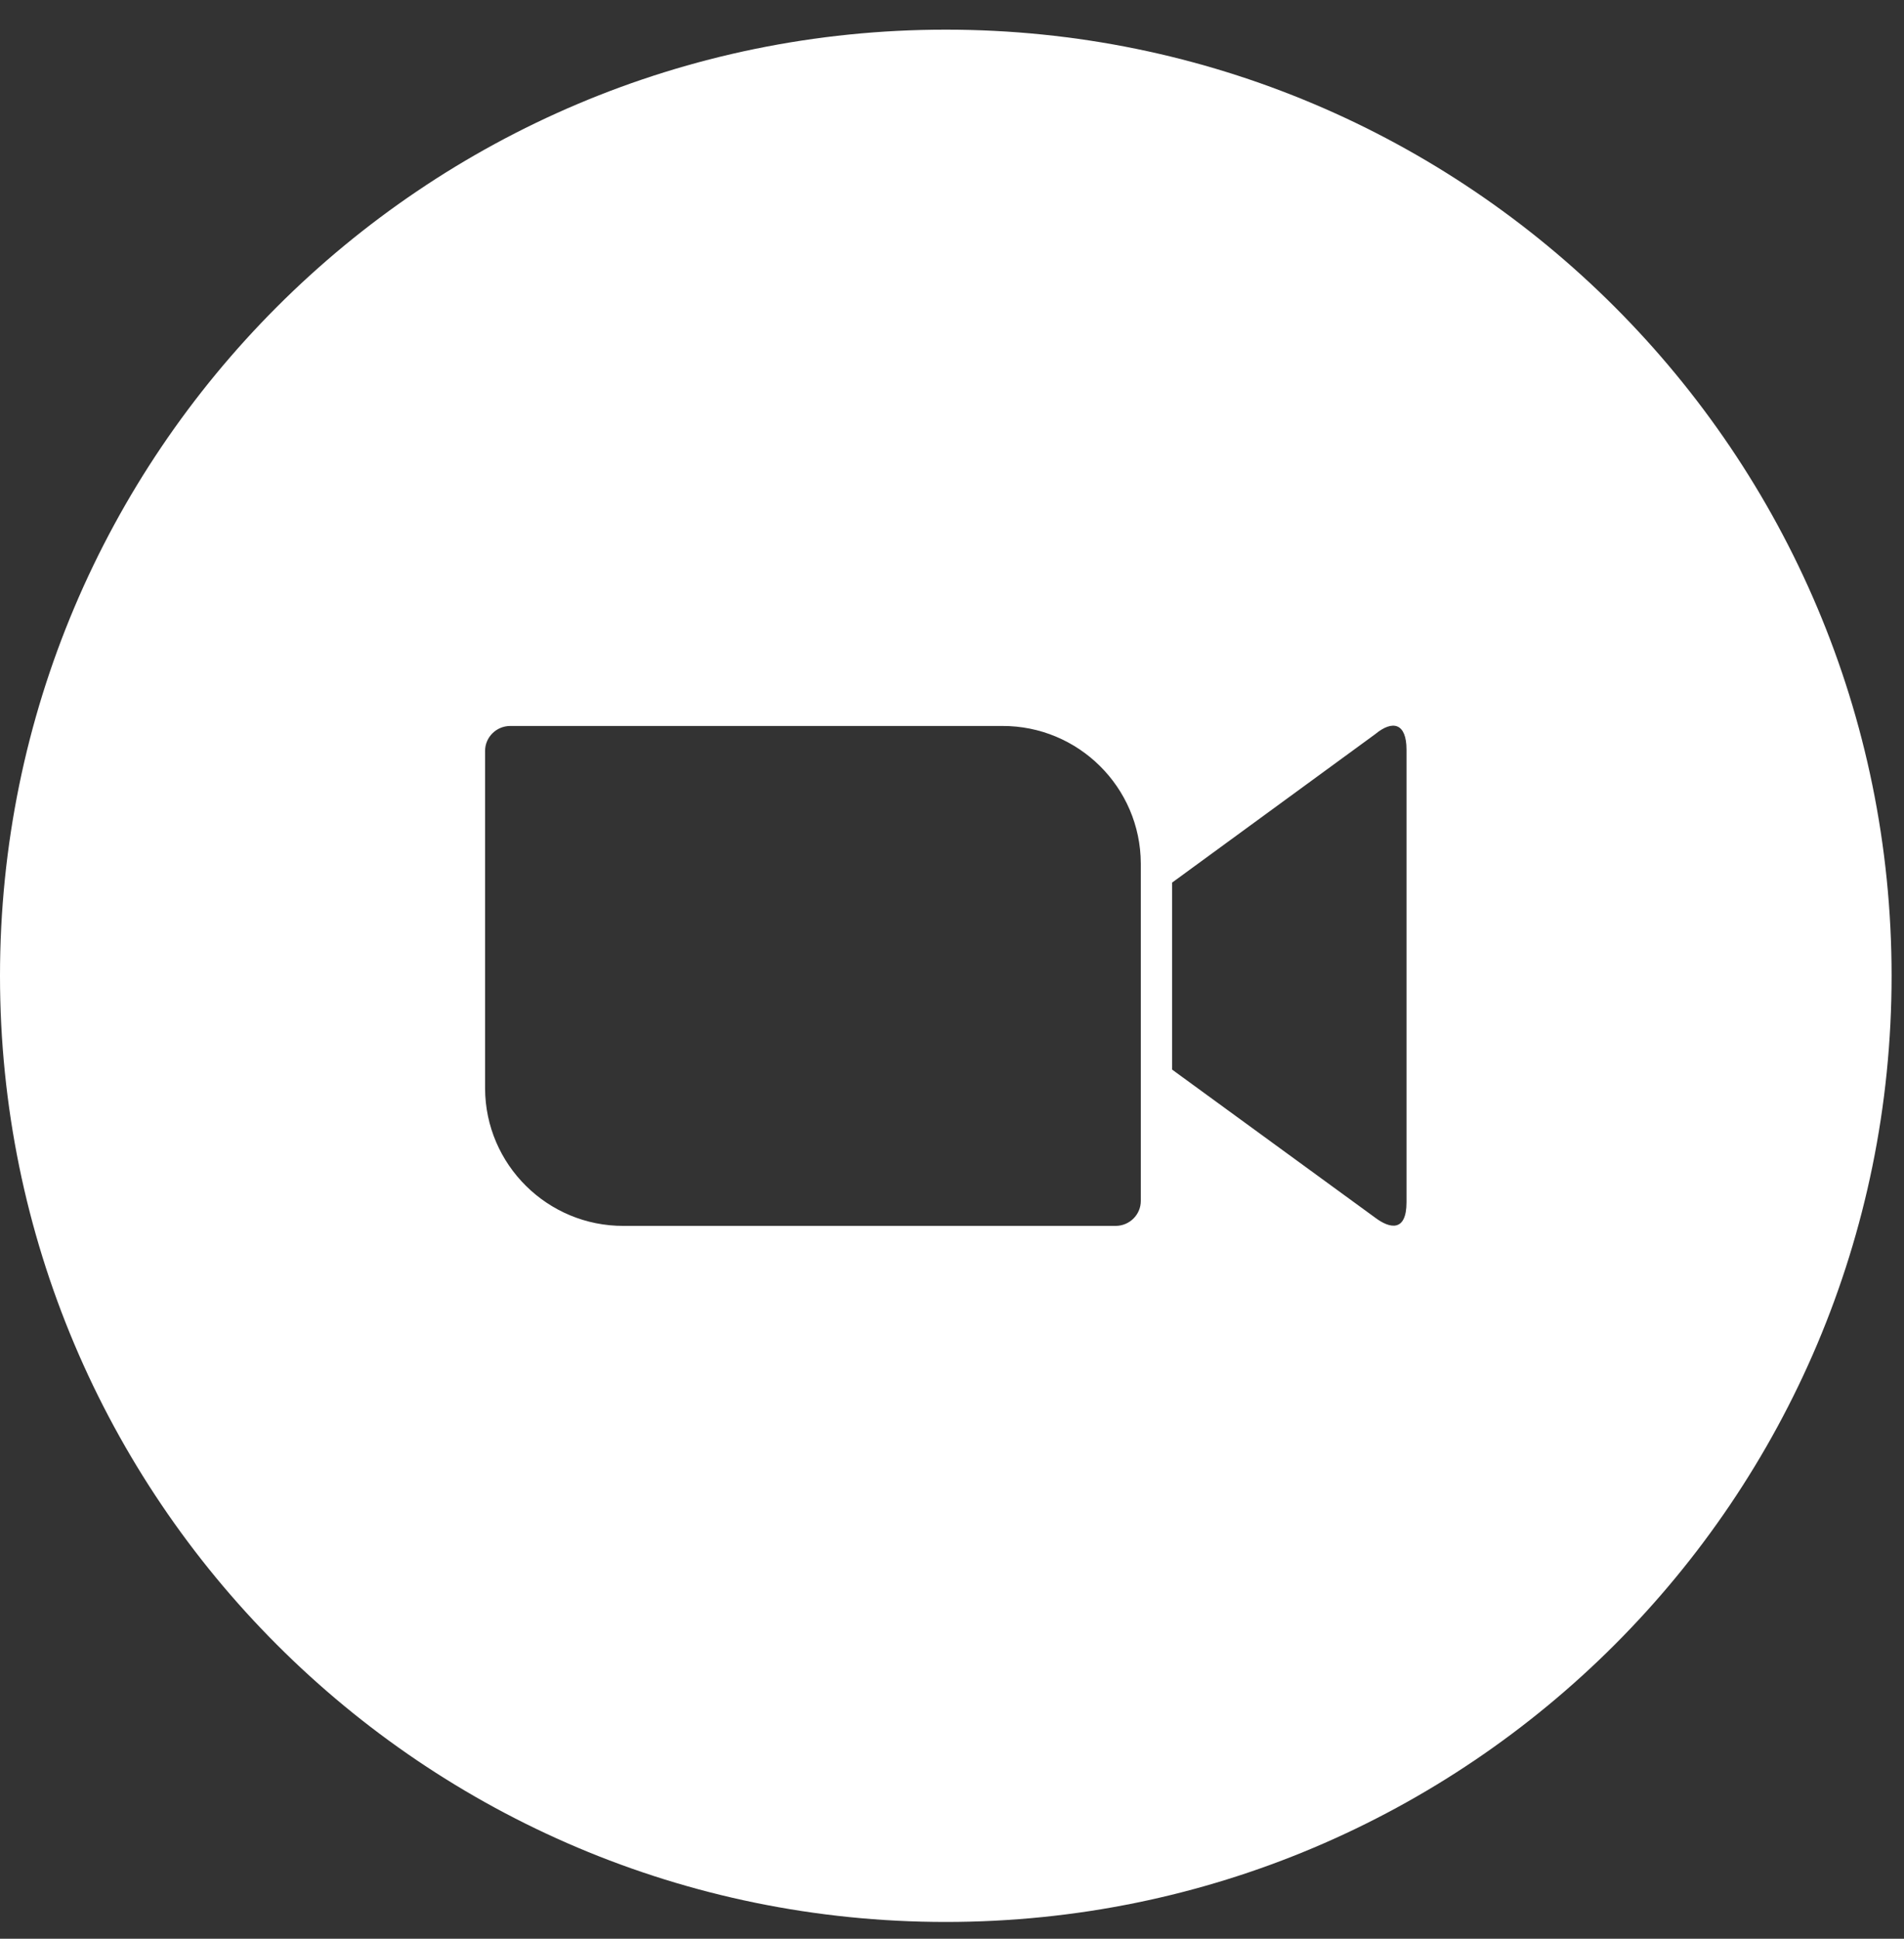 <svg width="56" height="57" viewBox="0 0 56 57" fill="none" xmlns="http://www.w3.org/2000/svg">
<rect x="0" y="0" width="56" height="57" fill="#333333" stroke="none"/>
<path fill-rule="evenodd" clip-rule="evenodd" d="M27.817 0.872C43.181 0.872 55.635 13.326 55.635 28.689C55.635 44.053 43.181 56.507 27.817 56.507C12.454 56.507 0 44.053 0 28.689C0 13.326 12.454 0.872 27.817 0.872ZM14.267 22.077V32.001C14.276 34.246 16.109 36.052 18.344 36.042H32.812C33.222 36.042 33.553 35.712 33.553 35.31V25.385C33.544 23.141 31.711 21.335 29.476 21.344H15.009C14.598 21.344 14.267 21.675 14.267 22.077ZM34.474 25.949L40.447 21.585C40.965 21.156 41.368 21.263 41.368 22.041V35.346C41.368 36.23 40.876 36.124 40.447 35.801L34.474 31.447V25.949Z" fill="white"/>
</svg>
